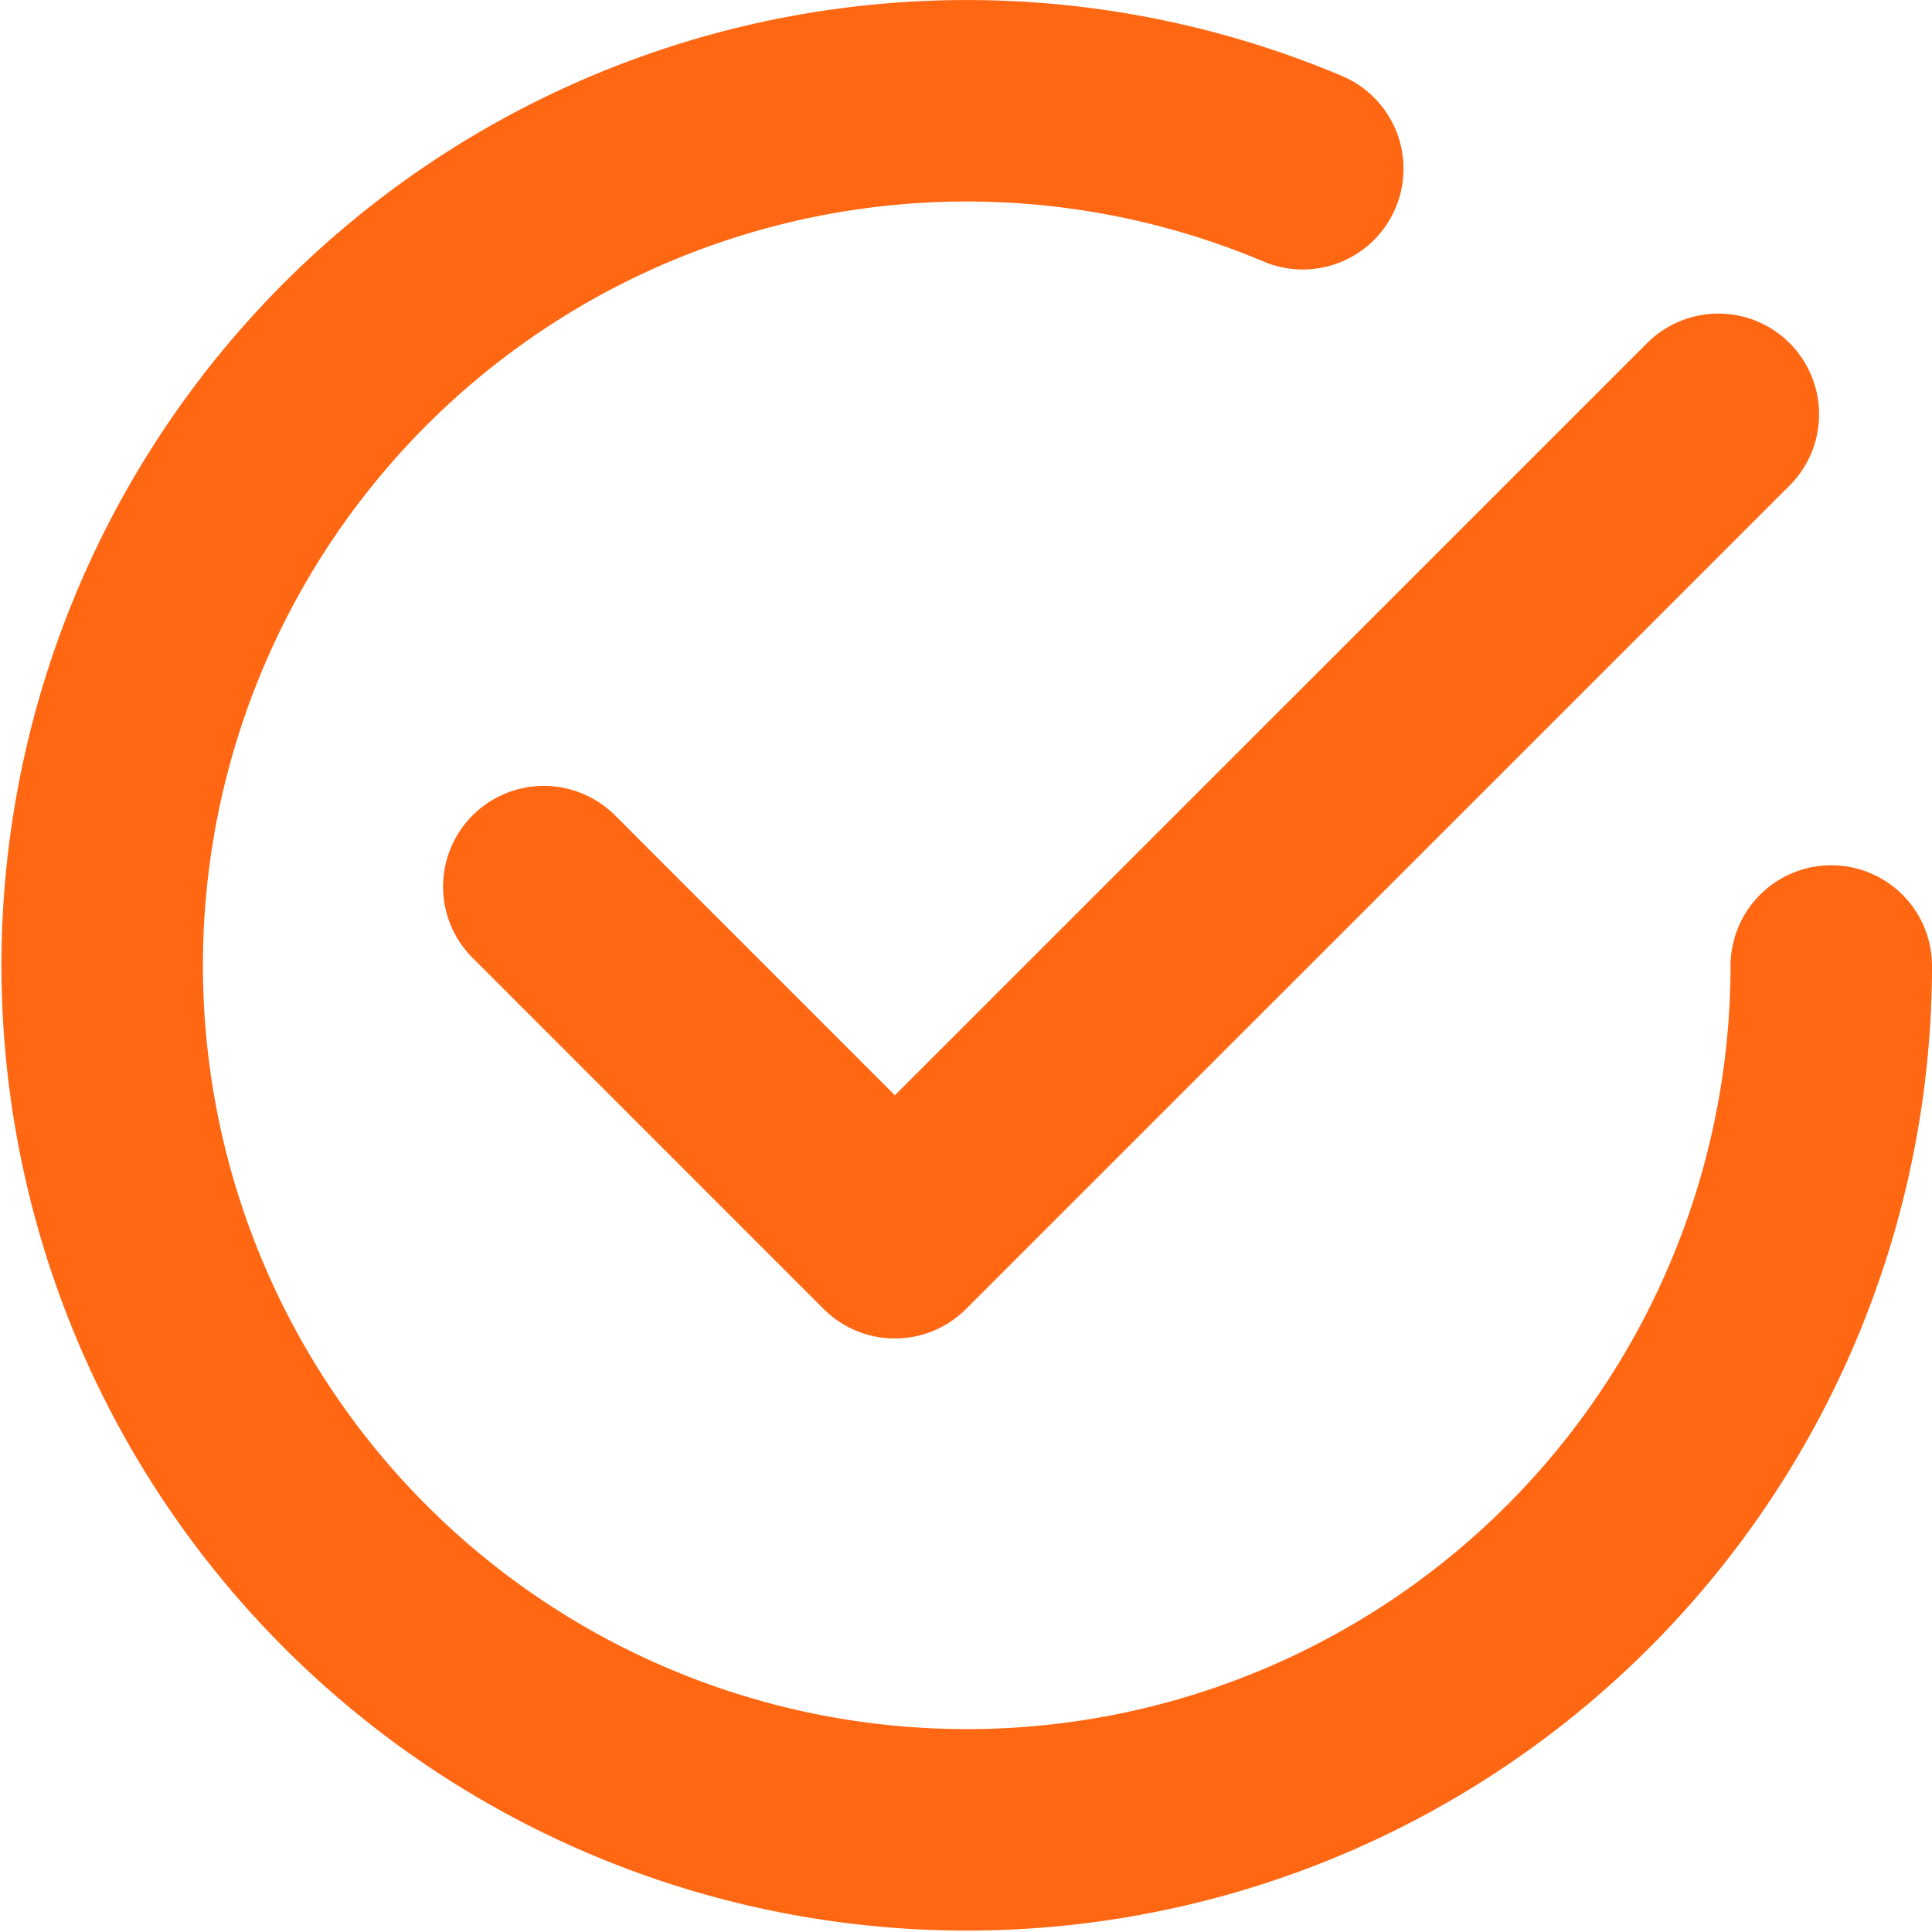 <svg xmlns="http://www.w3.org/2000/svg" width="23.974" height="23.974" viewBox="0 0 23.974 23.974">
  <g id="Group_144" data-name="Group 144" transform="translate(1.25 1.25)">
    <path id="Path_145" data-name="Path 145" d="M9150.759,194.522a10.728,10.728,0,1,1-6.558-9.893" transform="translate(-9129.285 -183.785)" fill="none" stroke="#ff6713" stroke-linecap="round" stroke-linejoin="round" stroke-width="2.5"/>
    <path id="Path_146" data-name="Path 146" d="M9181.264,226.424l4.356,4.357,10.219-10.218" transform="translate(-9175.766 -216.672)" fill="none" stroke="#ff6713" stroke-linecap="round" stroke-linejoin="round" stroke-width="2.5"/>
  </g>
</svg>
